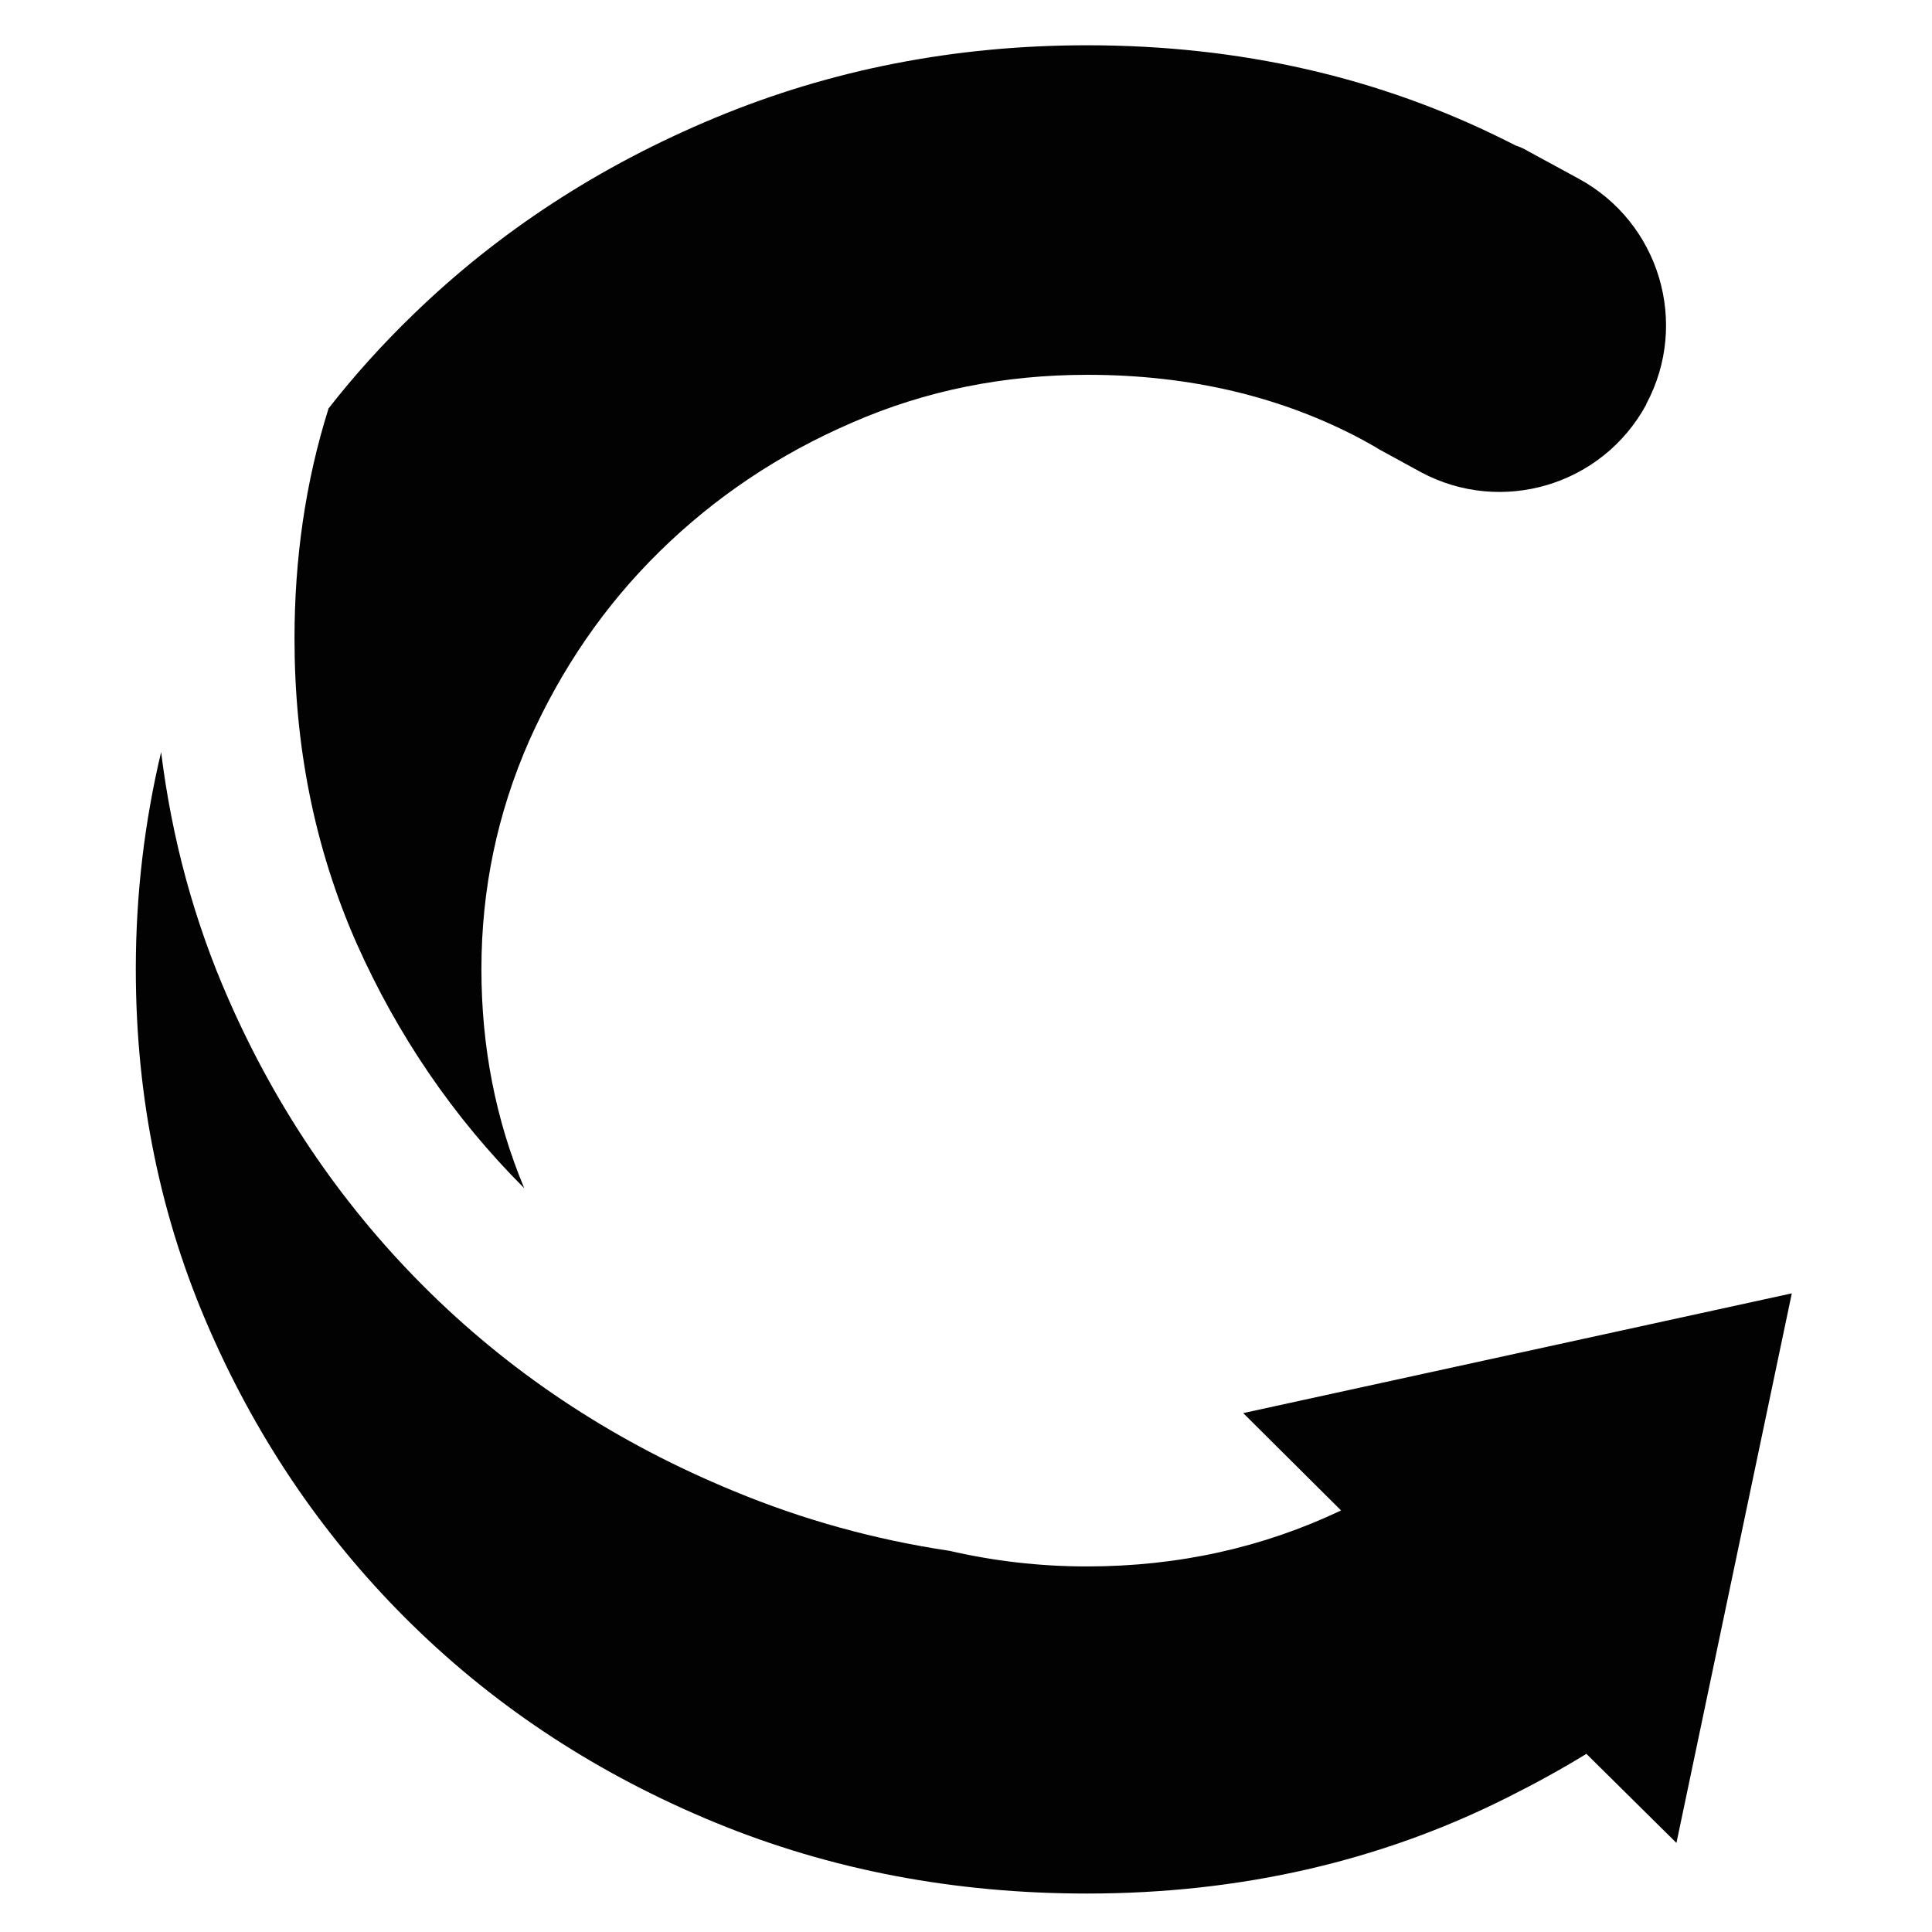 <?xml version="1.0" encoding="utf-8"?>
<!-- Generator: Adobe Illustrator 19.0.0, SVG Export Plug-In . SVG Version: 6.00 Build 0)  -->
<svg version="1.1" id="Ebene_1" xmlns="http://www.w3.org/2000/svg" xmlns:xlink="http://www.w3.org/1999/xlink" x="0px" y="0px"
	 viewBox="0 0 396.9 396.9" style="enable-background:new 0 0 396.9 396.9;" xml:space="preserve">
<style type="text/css">
	.st0{fill:#020203;}
</style>
<path id="XMLID_5_" class="st0" d="M255.4,290.3l20.1,20c-16,7.6-33.4,11.5-52.2,11.5c-9.7,0-19.1-1.1-28.2-3.2l-0.3-0.1l0.3,0.1
	c-15.4-2.3-30.2-6.4-44.4-12.3c-23.8-9.8-44.5-23.3-62.1-40.5C71,248.6,57.1,228.4,47,205.4c-7.1-16.1-11.7-33.1-13.9-50.9
	c-3.4,14.3-5.2,29.2-5.2,44.6c0,26.5,5.1,51.3,15.3,74.4c10.1,23,24,43.2,41.6,60.4c17.6,17.2,38.3,30.7,62.1,40.5
	c23.8,9.8,49.3,14.6,76.4,14.6c31.4,0,60.2-6.6,86.3-19.7c5.6-2.8,11.1-5.8,16.3-9l18.5,18.3l23.7-112.9L255.4,290.3z"/>
<path id="XMLID_4_" class="st0" d="M107.7,244.1c-5.9-14.1-8.8-29.1-8.8-45c0-16.5,3.3-32.1,9.8-46.9c6.6-14.8,15.5-27.8,26.8-38.9
	c11.3-11.1,24.5-20,39.6-26.5c15.1-6.6,31.2-9.8,48.3-9.8c21.1,0,40,4.5,56.6,13.4c0.5,0.3,1.1,0.6,1.6,0.9l0.9,0.5
	c0.3,0.2,0.5,0.3,0.8,0.5l0,0l8.6,4.7c16.6,8.9,37.3,2.7,46.3-13.9l0-0.1c8.9-16.6,2.7-37.3-13.9-46.3L314,31.1
	c-0.8-0.5-1.7-0.9-2.6-1.2l0,0c-0.6-0.3-1.2-0.6-1.8-0.9c-26.1-13.1-54.8-19.7-86.3-19.7c-27.1,0-52.6,5-76.4,14.9
	c-23.8,9.9-44.5,23.4-62.1,40.5c-6.2,6-12,12.4-17.3,19.2c-4.8,15.2-7,31.1-7,47.3c0,21.8,4,42.8,12.8,62.7
	C81.7,212.7,93.1,229.5,107.7,244.1"/>
</svg>

